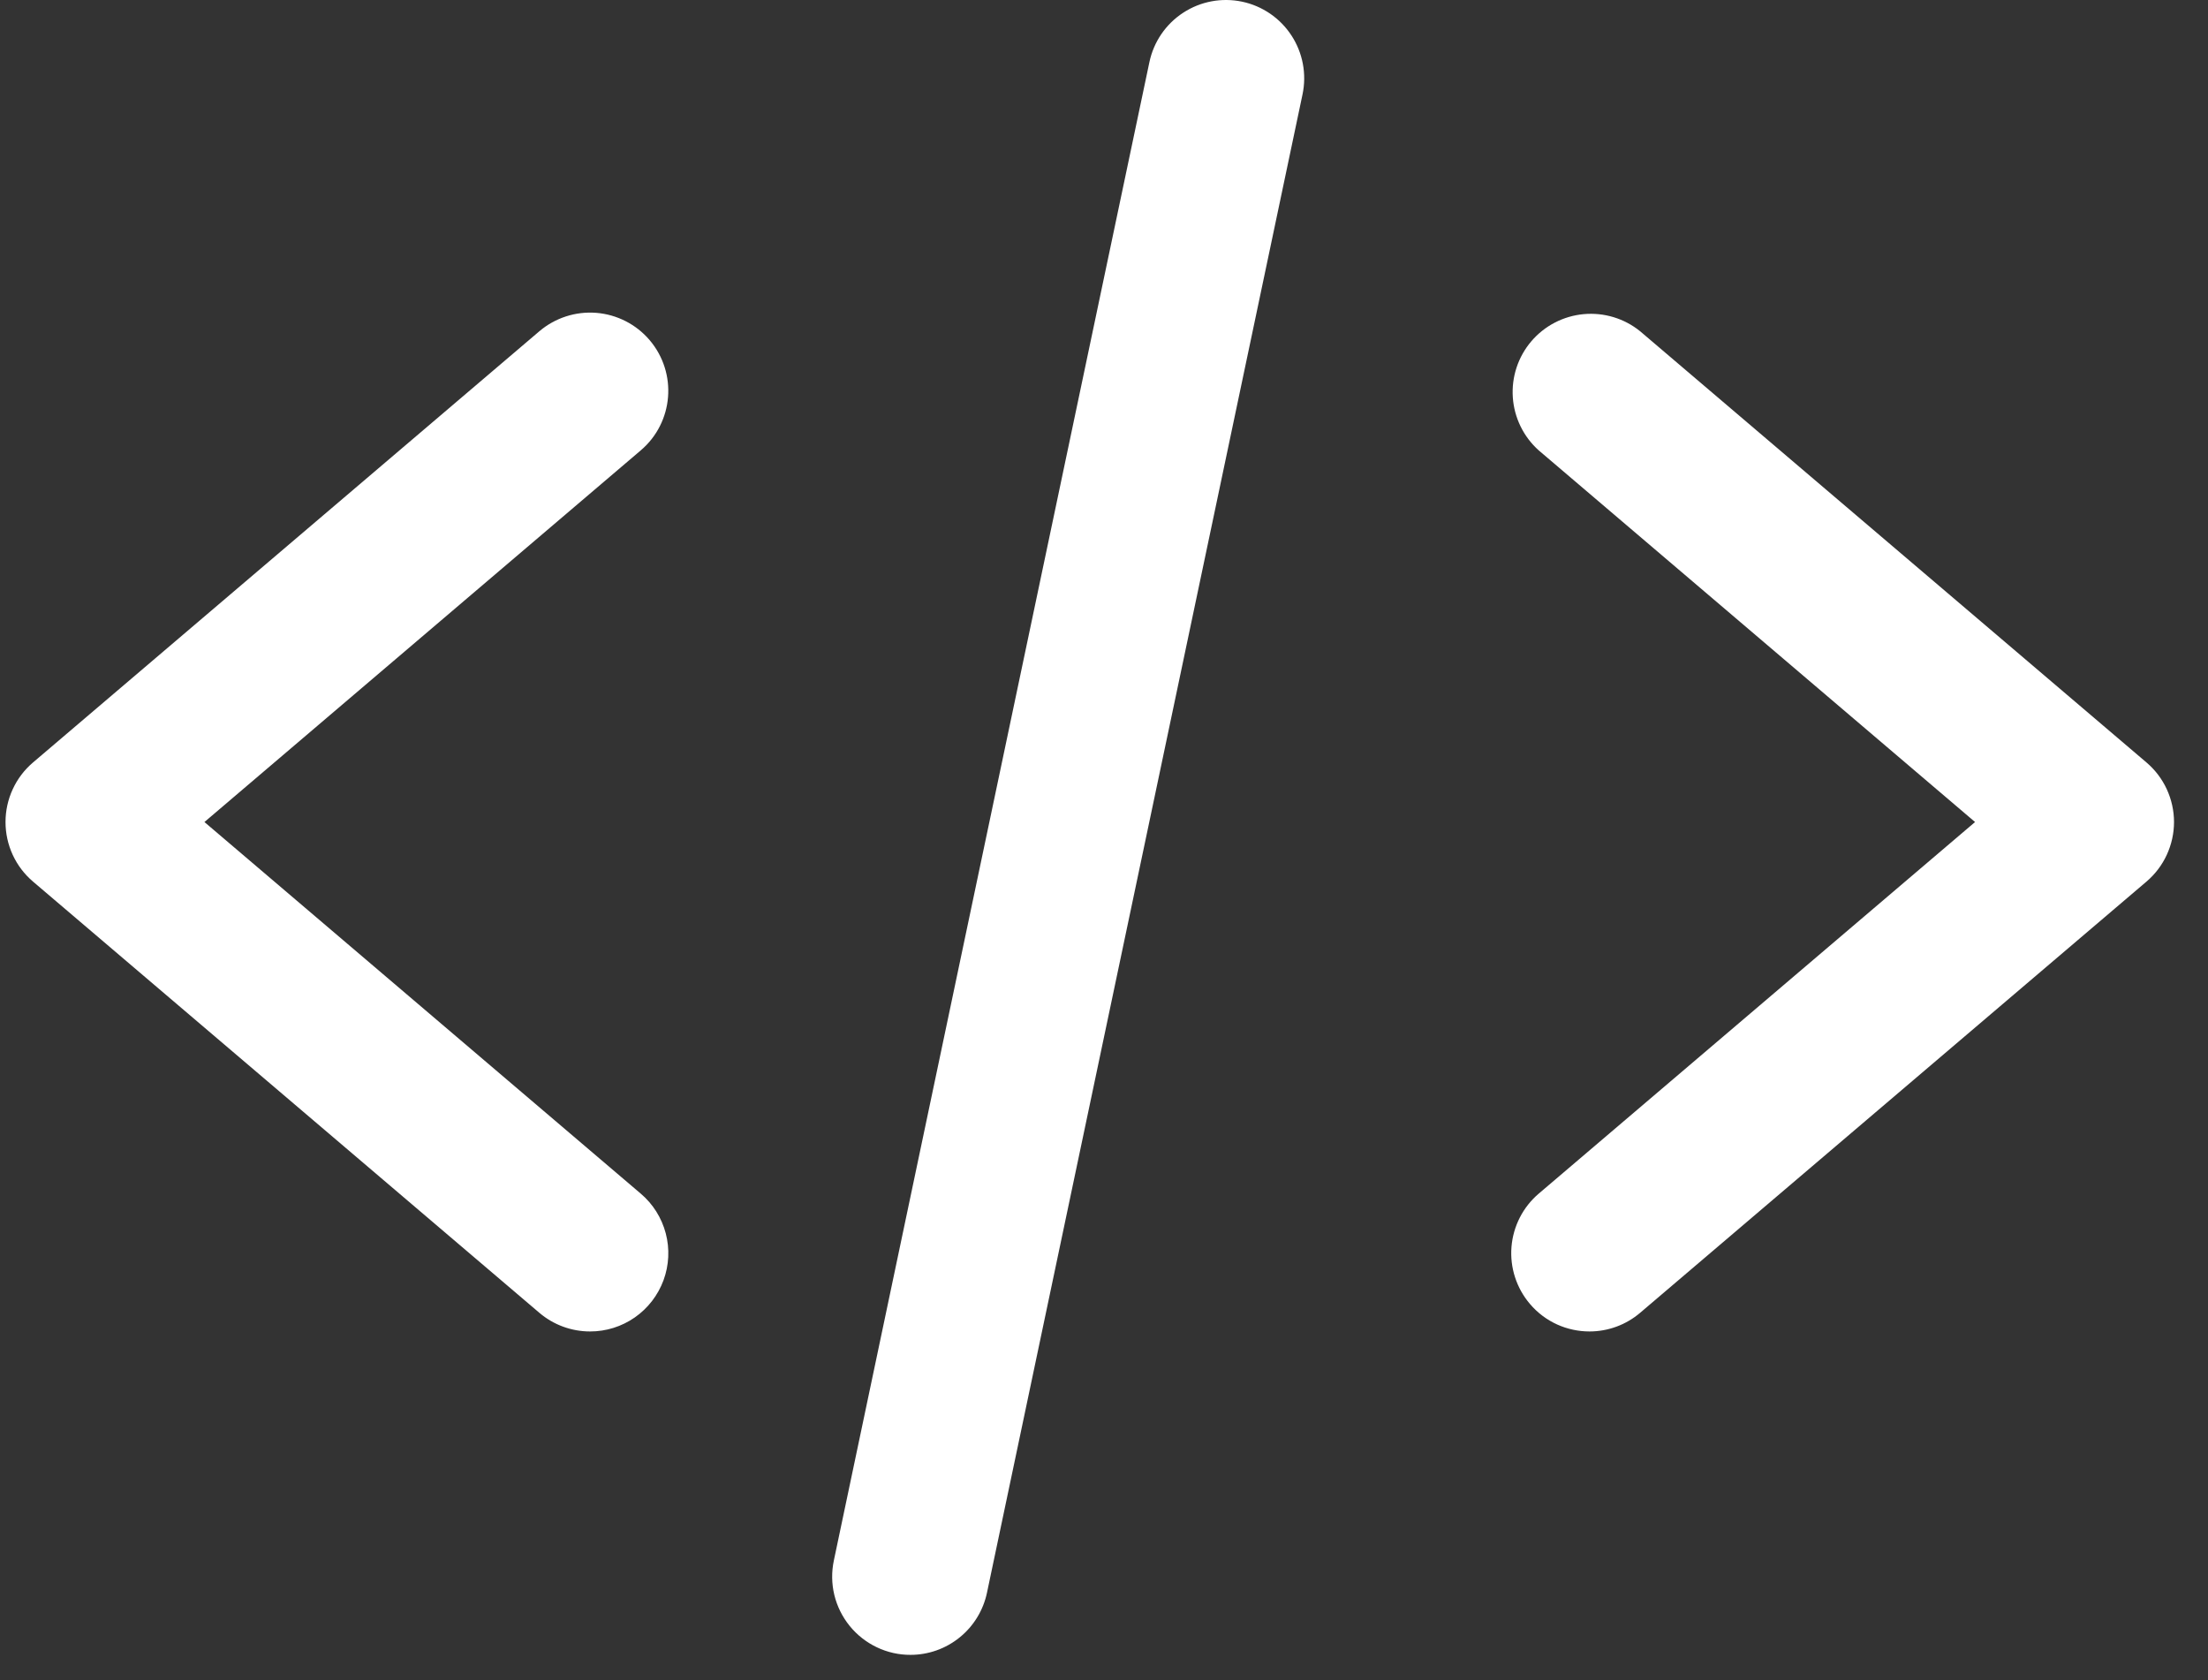 <svg width="46" height="35" viewBox="0 0 46 35" fill="none" xmlns="http://www.w3.org/2000/svg">
<rect x="0" y="0" width="46" height="35" fill="#333333" stroke="none"/>
<path d="M12.292 27.736C11.905 27.736 11.53 27.598 11.236 27.347L0.688 18.365C0.508 18.212 0.364 18.022 0.265 17.808C0.166 17.593 0.115 17.36 0.115 17.124C0.115 16.888 0.166 16.655 0.265 16.441C0.364 16.226 0.508 16.036 0.688 15.883L11.236 6.901C11.565 6.621 11.992 6.483 12.423 6.517C12.854 6.552 13.254 6.756 13.534 7.085C14.117 7.771 14.035 8.799 13.349 9.382L4.259 17.124L13.349 24.865C13.604 25.081 13.785 25.37 13.87 25.693C13.955 26.016 13.938 26.357 13.823 26.67C13.707 26.983 13.499 27.253 13.225 27.444C12.951 27.635 12.625 27.737 12.292 27.736ZM33.115 27.736C32.654 27.736 32.195 27.542 31.873 27.162C31.593 26.833 31.455 26.406 31.489 25.976C31.524 25.545 31.728 25.145 32.057 24.865L41.147 17.124L32.057 9.382C31.74 9.099 31.546 8.702 31.517 8.278C31.488 7.853 31.626 7.434 31.902 7.11C32.178 6.786 32.57 6.583 32.993 6.544C33.417 6.505 33.84 6.633 34.17 6.901L44.718 15.883C44.898 16.036 45.042 16.226 45.141 16.44C45.24 16.655 45.292 16.888 45.292 17.124C45.292 17.36 45.24 17.593 45.141 17.808C45.042 18.022 44.898 18.212 44.718 18.365L34.17 27.347C33.876 27.598 33.502 27.736 33.115 27.736H33.115ZM18.969 34.473C18.726 34.474 18.487 34.42 18.267 34.315C18.048 34.211 17.855 34.059 17.702 33.871C17.549 33.682 17.439 33.462 17.382 33.226C17.325 32.99 17.322 32.744 17.372 32.507L23.946 1.294C24.035 0.871 24.288 0.501 24.65 0.265C25.013 0.028 25.454 -0.054 25.877 0.035C26.3 0.124 26.67 0.378 26.906 0.74C27.142 1.102 27.225 1.543 27.136 1.966L20.562 33.179C20.485 33.544 20.285 33.873 19.995 34.108C19.705 34.344 19.343 34.473 18.969 34.473Z" fill="white"/>
</svg>
